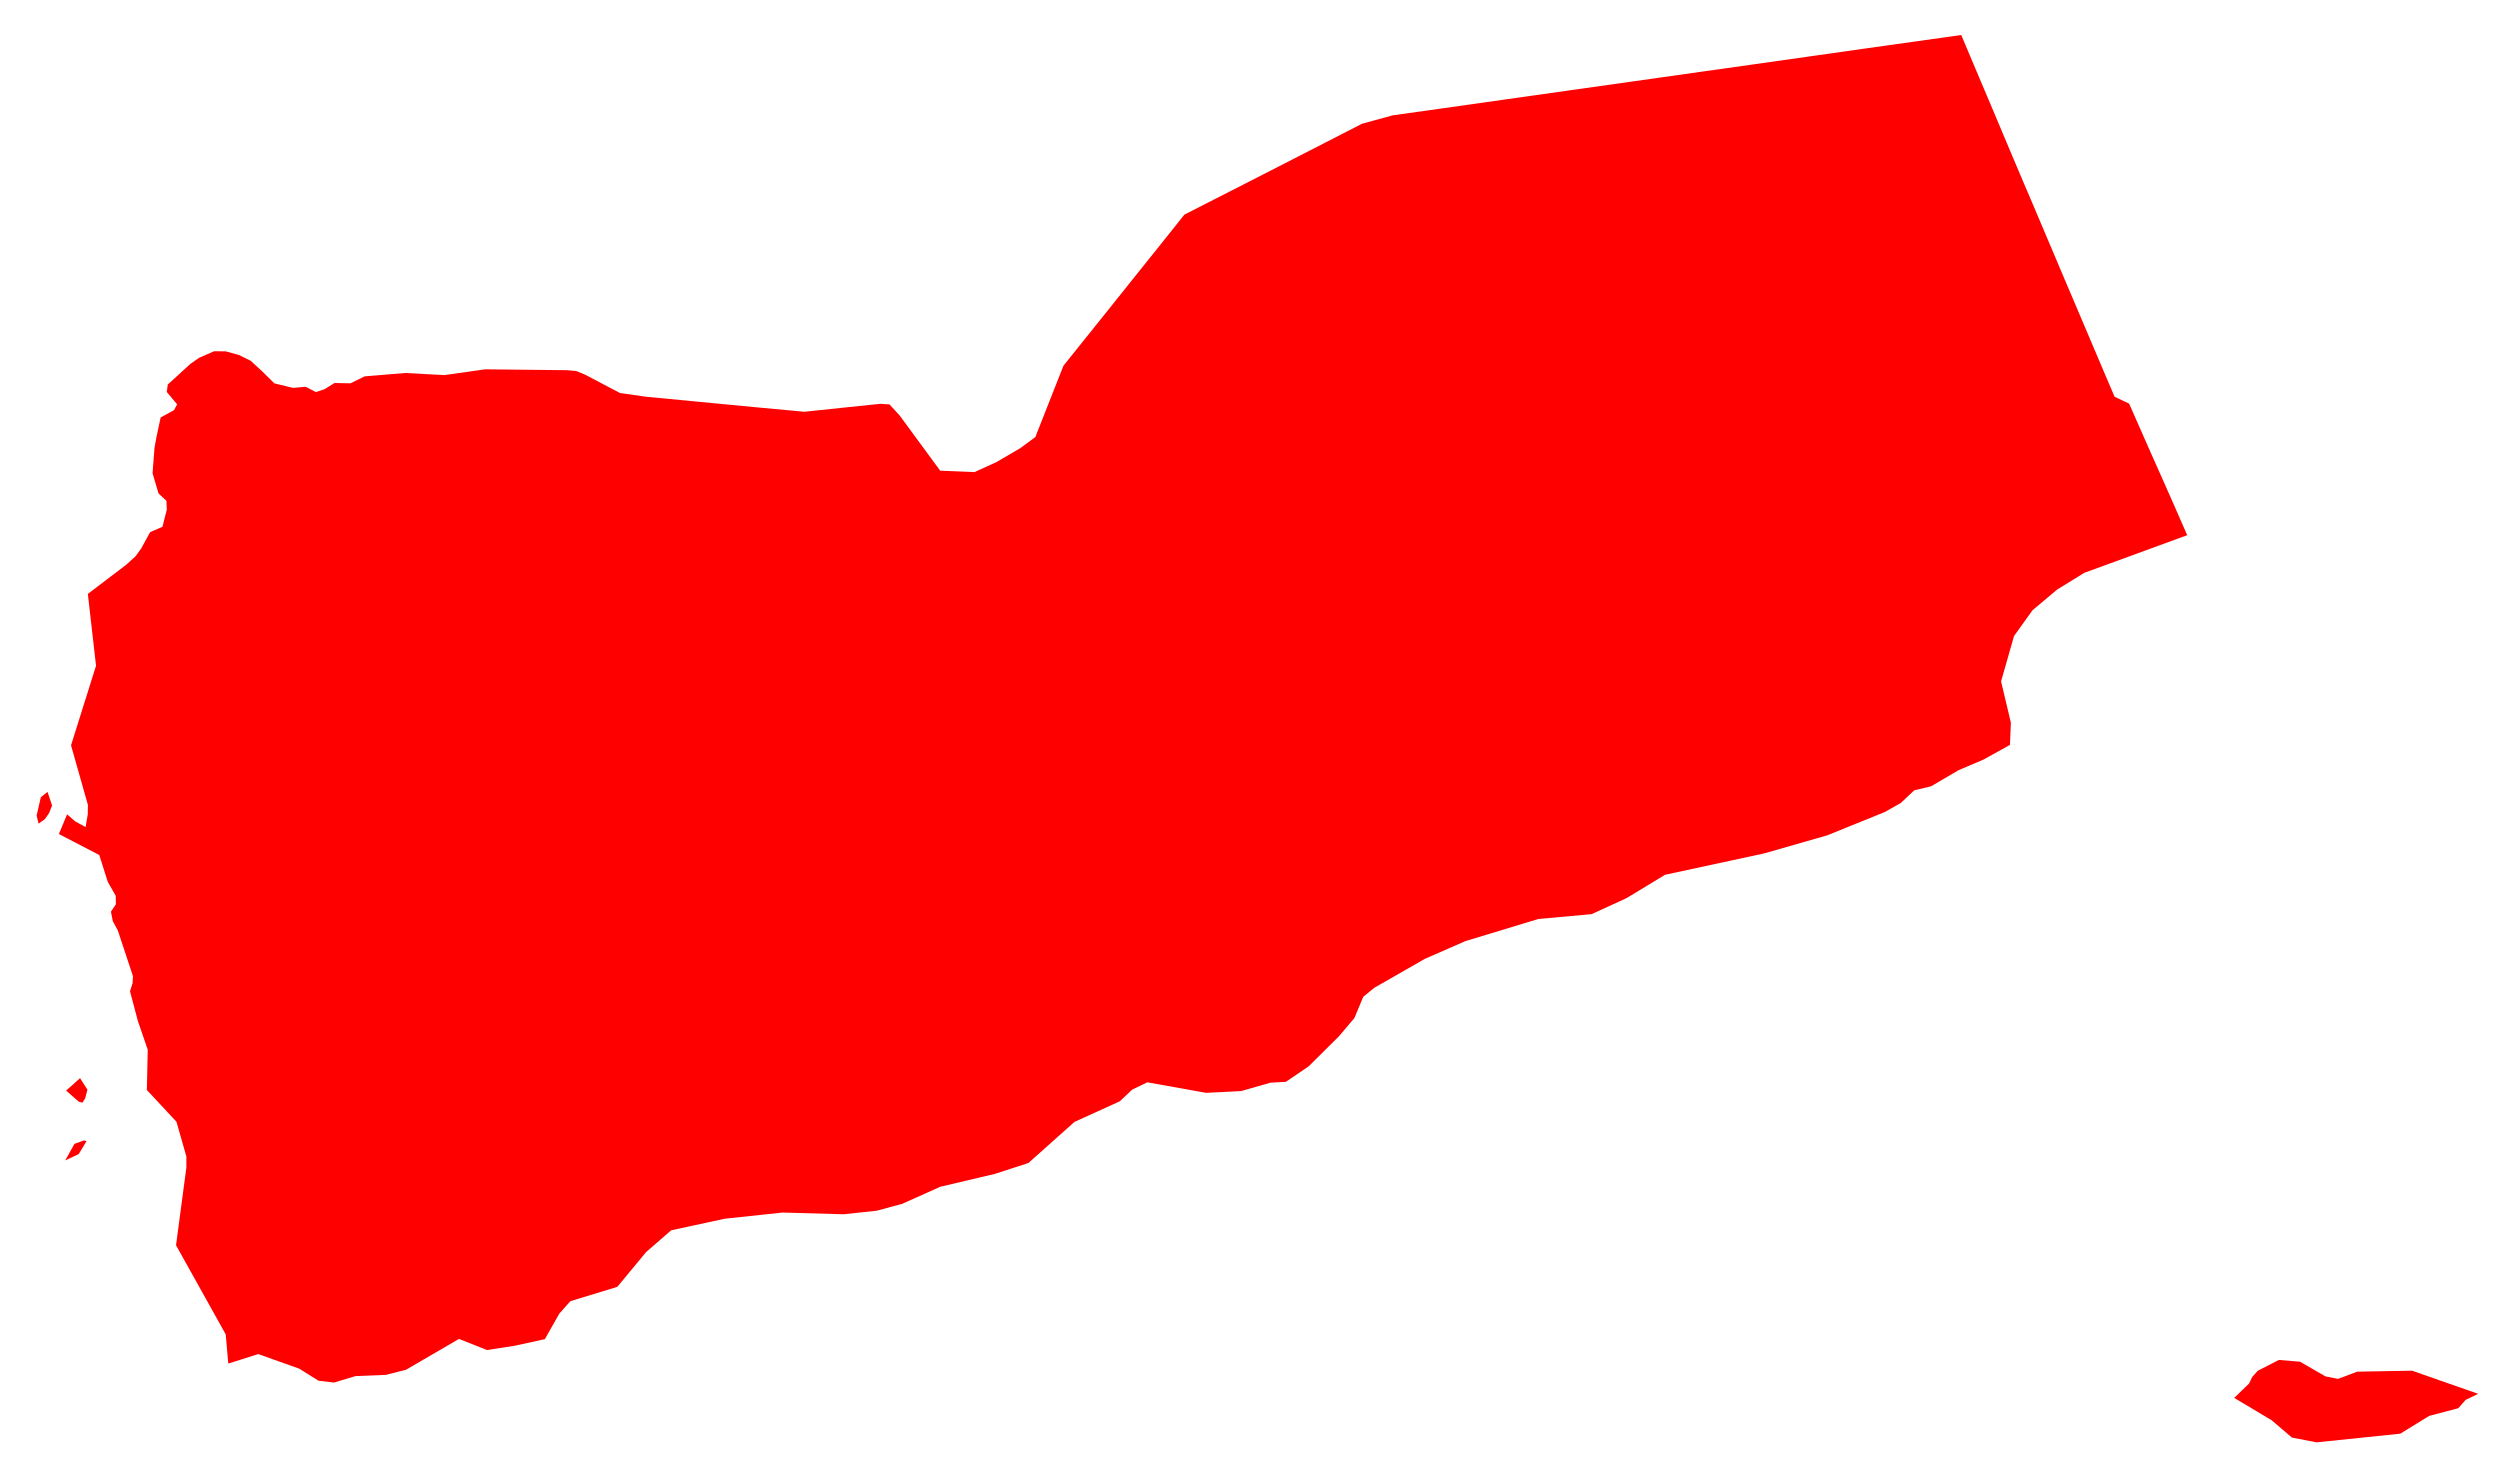 <svg width="51" height="30" viewBox="0 0 51 30" fill="none" xmlns="http://www.w3.org/2000/svg">
<path d="M44.619 10.918L42.519 11.686L41.966 12.027L41.463 12.449L41.086 12.975L40.822 13.9L41.022 14.744L41.003 15.196L40.462 15.496L39.956 15.711L39.393 16.041L39.052 16.122L38.773 16.383L38.448 16.566L37.278 17.04L35.999 17.407L33.966 17.846L33.181 18.322L32.468 18.649L31.383 18.747L29.893 19.199L29.066 19.561L28.037 20.15L27.81 20.335L27.629 20.769L27.313 21.142L26.695 21.755L26.23 22.07L25.92 22.086L25.318 22.258L24.604 22.294L23.405 22.079L23.097 22.228L22.843 22.467L21.919 22.887L20.98 23.725L20.293 23.948L19.181 24.21L18.404 24.559L17.882 24.699L17.21 24.771L15.965 24.736L14.785 24.862L13.692 25.098L13.179 25.544L12.593 26.252L11.636 26.544L11.41 26.798L11.115 27.319L10.496 27.454L9.935 27.541L9.363 27.314L8.283 27.943L7.875 28.047L7.254 28.072L6.814 28.204L6.498 28.167L6.105 27.921L5.268 27.623L4.657 27.817L4.605 27.222L3.591 25.403L3.802 23.817V23.593L3.6 22.884L2.996 22.236L3.014 21.414L2.812 20.826L2.652 20.221L2.704 20.061L2.713 19.916L2.404 18.982L2.302 18.794L2.263 18.598L2.364 18.448L2.361 18.275L2.198 17.988L2.025 17.442L1.201 17.014L1.369 16.612L1.529 16.753L1.746 16.873L1.79 16.613L1.793 16.419L1.449 15.204L1.959 13.581L1.792 12.116L2.571 11.524L2.766 11.347L2.879 11.191L3.063 10.855L3.314 10.747L3.403 10.394L3.395 10.217L3.234 10.066L3.112 9.655L3.152 9.133L3.192 8.915L3.277 8.516L3.55 8.367L3.614 8.249L3.403 7.997L3.422 7.845L3.885 7.422L4.067 7.296L4.367 7.166L4.602 7.167L4.872 7.241L5.114 7.36L5.348 7.575L5.596 7.82L5.975 7.913L6.234 7.89L6.444 7.998L6.622 7.939L6.824 7.813L7.148 7.82L7.438 7.678L8.266 7.609L9.065 7.652L9.898 7.534L10.731 7.543L11.57 7.552L11.756 7.569L11.938 7.644L12.646 8.017L13.183 8.094L14.262 8.197L15.412 8.307L16.409 8.4L17.254 8.311L17.956 8.238L18.146 8.25L18.358 8.482L18.781 9.059L19.18 9.602L19.879 9.631L20.327 9.427L20.819 9.139L21.121 8.916L21.469 8.032L21.695 7.46L22.213 6.814L22.646 6.274L23.218 5.558L23.536 5.162L24.162 4.378L24.76 4.073L25.914 3.484L27.046 2.904L27.784 2.525L28.411 2.353L29.463 2.205L30.699 2.03L31.935 1.855L33.254 1.669L34.723 1.461L35.73 1.319L37.013 1.137L38.082 0.985L39.031 0.852L40.009 0.714L40.193 1.15L40.377 1.586L40.562 2.022L40.746 2.458L40.93 2.895L41.114 3.331L41.298 3.765L41.484 4.2L41.668 4.635L41.852 5.069L42.036 5.504L42.221 5.939L42.405 6.372L42.589 6.805L42.773 7.238L42.957 7.672L43.138 8.094L43.435 8.235L43.611 8.636L43.863 9.207L44.117 9.777L44.369 10.347L44.619 10.918ZM0.918 16.708L0.787 16.803L0.747 16.637L0.833 16.263L0.97 16.155L1.062 16.432L1.002 16.585L0.918 16.708ZM1.738 22.404L1.683 22.494L1.608 22.475L1.349 22.248L1.633 21.994L1.784 22.23L1.738 22.404ZM1.606 23.543L1.33 23.673L1.519 23.335L1.712 23.265L1.765 23.279L1.606 23.543ZM47.439 28.078L47.697 28.129L48.087 27.982L49.206 27.962L50.555 28.434L50.3 28.557L50.148 28.728L49.556 28.884L48.966 29.247L47.257 29.424L46.755 29.326L46.343 28.974L45.578 28.517L45.88 28.225L45.945 28.091L46.058 27.964L46.489 27.743L46.921 27.779L47.439 28.078Z" fill="#FF0000"/>
</svg>

